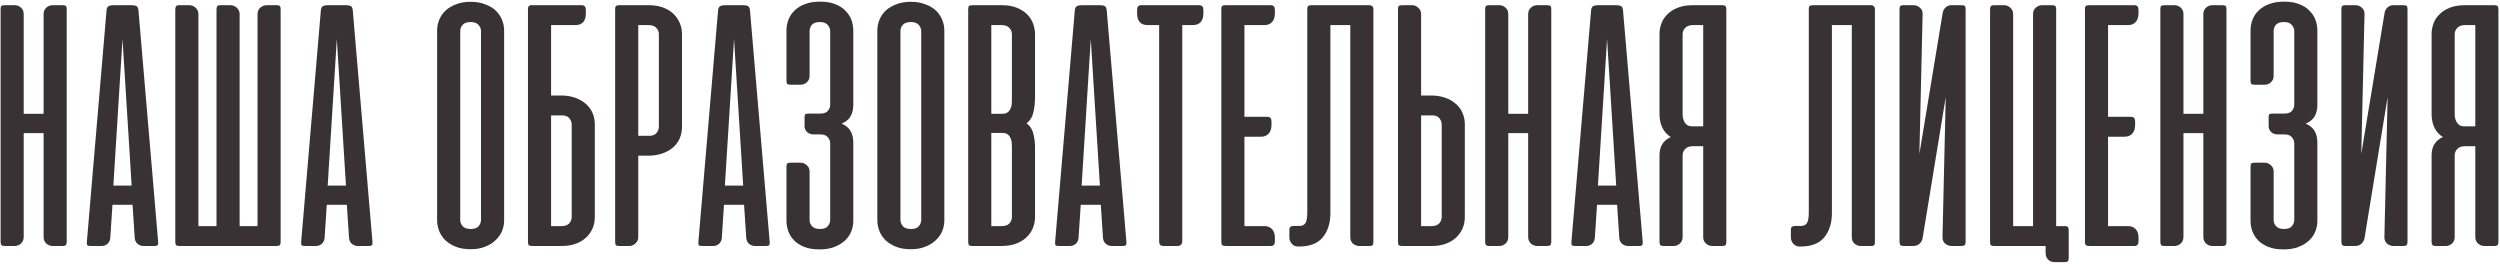 <?xml version="1.0" encoding="UTF-8"?> <svg xmlns="http://www.w3.org/2000/svg" width="1250" height="132" viewBox="0 0 1250 132" fill="none"> <path d="M33.356 120.85C33.356 121.626 33.207 122.194 32.908 122.552C32.609 122.85 32.042 123 31.206 123H26.458C25.144 123 24.039 122.582 23.144 121.746C22.248 120.909 21.8 119.805 21.8 118.431V66.562H11.856V118.431C11.856 119.805 11.408 120.909 10.512 121.746C9.616 122.582 8.512 123 7.198 123H2.45C1.614 123 1.046 122.85 0.748 122.552C0.449 122.194 0.3 121.626 0.3 120.85V4.66C0.3 3.884 0.419 3.346 0.658 3.048C0.897 2.749 1.464 2.6 2.36 2.6H7.377C8.571 2.6 9.616 3.018 10.512 3.854C11.408 4.63 11.856 5.705 11.856 7.079V56.887H21.8V7.079C21.8 5.705 22.248 4.63 23.144 3.854C24.039 3.018 25.084 2.6 26.279 2.6H31.296C32.191 2.6 32.759 2.749 32.998 3.048C33.237 3.346 33.356 3.884 33.356 4.66V120.85Z" fill="#393234"></path> <path d="M79.079 120.939C79.139 121.716 79.049 122.253 78.811 122.552C78.632 122.85 78.124 123 77.288 123H71.823C70.629 123 69.584 122.612 68.688 121.835C67.852 121.059 67.404 120.014 67.344 118.7L66.269 102.396H56.236L55.161 118.7C55.101 120.014 54.653 121.059 53.817 121.835C52.981 122.612 51.965 123 50.771 123H45.306C44.411 123 43.843 122.85 43.604 122.552C43.425 122.253 43.365 121.716 43.425 120.939L53.279 5.108C53.399 4.033 53.757 3.346 54.354 3.048C54.952 2.749 55.758 2.6 56.773 2.6H65.821C66.896 2.6 67.702 2.749 68.24 3.048C68.777 3.346 69.106 4.033 69.225 5.108L79.079 120.939ZM56.684 92.81H65.821L61.252 19.531L56.684 92.81Z" fill="#393234"></path> <path d="M140.323 120.85C140.323 121.626 140.174 122.194 139.875 122.552C139.577 122.85 139.009 123 138.173 123H89.709C88.872 123 88.305 122.85 88.006 122.552C87.767 122.253 87.648 121.686 87.648 120.85V4.929C87.648 4.093 87.767 3.496 88.006 3.137C88.305 2.779 88.872 2.6 89.709 2.6H94.635C95.83 2.6 96.875 3.018 97.771 3.854C98.727 4.69 99.204 5.735 99.204 6.989V113.056H108.252V4.929C108.252 4.093 108.372 3.496 108.611 3.137C108.849 2.779 109.417 2.6 110.313 2.6H115.15C116.404 2.6 117.479 3.018 118.375 3.854C119.331 4.69 119.808 5.735 119.808 6.989V113.056H128.767V7.079C128.767 5.705 129.215 4.63 130.111 3.854C131.066 3.018 132.141 2.6 133.336 2.6H138.352C139.188 2.6 139.726 2.749 139.965 3.048C140.204 3.346 140.323 3.884 140.323 4.66V120.85Z" fill="#393234"></path> <path d="M186.237 120.939C186.296 121.716 186.207 122.253 185.968 122.552C185.789 122.85 185.281 123 184.445 123H178.98C177.786 123 176.741 122.612 175.845 121.835C175.009 121.059 174.561 120.014 174.501 118.7L173.426 102.396H163.393L162.318 118.7C162.258 120.014 161.81 121.059 160.974 121.835C160.138 122.612 159.123 123 157.928 123H152.464C151.568 123 151.001 122.85 150.762 122.552C150.583 122.253 150.523 121.716 150.583 120.939L160.437 5.108C160.556 4.033 160.915 3.346 161.512 3.048C162.109 2.749 162.915 2.6 163.93 2.6H172.978C174.053 2.6 174.86 2.749 175.397 3.048C175.935 3.346 176.263 4.033 176.383 5.108L186.237 120.939ZM163.841 92.81H172.978L168.41 19.531L163.841 92.81Z" fill="#393234"></path> <path d="M218.558 15.231C218.558 13.38 218.917 11.588 219.633 9.856C220.35 8.124 221.395 6.601 222.769 5.287C224.202 3.973 225.964 2.928 228.054 2.152C230.145 1.316 232.563 0.898 235.31 0.898C238.058 0.898 240.476 1.316 242.567 2.152C244.717 2.928 246.479 3.973 247.852 5.287C249.226 6.601 250.271 8.124 250.988 9.856C251.704 11.588 252.063 13.38 252.063 15.231V110.189C252.063 111.921 251.734 113.653 251.077 115.385C250.42 117.057 249.375 118.58 247.942 119.954C246.568 121.328 244.836 122.432 242.746 123.269C240.656 124.164 238.177 124.612 235.31 124.612C232.444 124.612 229.965 124.194 227.875 123.358C225.785 122.522 224.023 121.417 222.59 120.044C221.216 118.67 220.201 117.117 219.544 115.385C218.887 113.653 218.558 111.921 218.558 110.189V15.231ZM230.115 109.921C230.115 111.115 230.533 112.19 231.369 113.146C232.205 114.041 233.549 114.489 235.4 114.489C237.192 114.489 238.476 114.041 239.252 113.146C240.088 112.19 240.506 111.115 240.506 109.921V15.589C240.506 14.395 240.088 13.35 239.252 12.454C238.416 11.498 237.102 11.021 235.31 11.021C233.459 11.021 232.115 11.498 231.279 12.454C230.503 13.35 230.115 14.395 230.115 15.589V109.921Z" fill="#393234"></path> <path d="M280.474 47.75C283.042 47.75 285.371 48.108 287.461 48.825C289.552 49.541 291.343 50.557 292.836 51.871C294.329 53.125 295.464 54.648 296.241 56.439C297.017 58.171 297.405 60.053 297.405 62.083V108.577C297.405 110.667 297.017 112.578 296.241 114.31C295.464 116.042 294.359 117.565 292.926 118.879C291.493 120.193 289.761 121.208 287.73 121.925C285.7 122.641 283.4 123 280.832 123H266.051C265.215 123 264.648 122.85 264.349 122.552C264.11 122.253 263.991 121.686 263.991 120.85V4.212C264.05 3.734 264.17 3.376 264.349 3.137C264.588 2.839 264.976 2.659 265.514 2.6H290.866C292.239 2.6 292.926 3.376 292.926 4.929V6.631C292.926 10.573 291.164 12.543 287.641 12.543H275.547V47.75H280.474ZM275.547 57.694V113.056H280.653C282.445 113.056 283.759 112.608 284.595 111.712C285.431 110.757 285.849 109.682 285.849 108.487V62.262C285.849 61.127 285.461 60.082 284.684 59.127C283.908 58.171 282.714 57.694 281.101 57.694H275.547Z" fill="#393234"></path> <path d="M319.131 77.85V118.61C319.131 119.864 318.654 120.909 317.698 121.746C316.802 122.582 315.757 123 314.563 123H309.636C308.799 123 308.232 122.85 307.933 122.552C307.695 122.253 307.575 121.686 307.575 120.85V4.75C307.575 3.914 307.695 3.346 307.933 3.048C308.232 2.749 308.799 2.6 309.636 2.6H324.417C326.985 2.6 329.284 2.958 331.315 3.675C333.345 4.391 335.077 5.407 336.511 6.721C337.944 8.034 339.049 9.587 339.825 11.379C340.601 13.111 340.99 14.992 340.99 17.023V63.516C340.99 65.547 340.601 67.458 339.825 69.25C339.049 70.982 337.914 72.505 336.421 73.819C334.928 75.073 333.136 76.058 331.046 76.775C328.956 77.491 326.626 77.85 324.058 77.85H319.131ZM324.686 67.906C326.298 67.906 327.492 67.428 328.269 66.473C329.045 65.517 329.433 64.472 329.433 63.337V17.112C329.433 15.918 329.015 14.873 328.179 13.977C327.343 13.021 326.029 12.543 324.238 12.543H319.131V67.906H324.686Z" fill="#393234"></path> <path d="M384.843 120.939C384.903 121.716 384.813 122.253 384.574 122.552C384.395 122.85 383.887 123 383.051 123H377.587C376.392 123 375.347 122.612 374.451 121.835C373.615 121.059 373.167 120.014 373.108 118.7L372.033 102.396H361.999L360.924 118.7C360.865 120.014 360.417 121.059 359.58 121.835C358.744 122.612 357.729 123 356.535 123H351.07C350.174 123 349.607 122.85 349.368 122.552C349.189 122.253 349.129 121.716 349.189 120.939L359.043 5.108C359.162 4.033 359.521 3.346 360.118 3.048C360.715 2.749 361.521 2.6 362.537 2.6H371.585C372.66 2.6 373.466 2.749 374.003 3.048C374.541 3.346 374.869 4.033 374.989 5.108L384.843 120.939ZM362.447 92.81H371.585L367.016 19.531L362.447 92.81Z" fill="#393234"></path> <path d="M406.67 67.189C405.416 67.189 404.371 66.801 403.535 66.025C402.698 65.189 402.28 64.203 402.28 63.069V58.679C402.28 57.843 402.4 57.335 402.639 57.156C402.937 56.917 403.505 56.798 404.341 56.798H410.074C411.866 56.798 413.15 56.35 413.926 55.454C414.703 54.498 415.091 53.483 415.091 52.408V15.589C415.091 14.395 414.673 13.35 413.837 12.454C413.06 11.498 411.746 11.021 409.895 11.021C408.103 11.021 406.789 11.469 405.953 12.364C405.177 13.26 404.789 14.365 404.789 15.679V37.985C404.789 39.239 404.341 40.285 403.445 41.121C402.549 41.957 401.474 42.375 400.22 42.375H395.293C394.457 42.375 393.889 42.225 393.591 41.927C393.352 41.628 393.232 41.121 393.232 40.404V15.231C393.232 13.38 393.561 11.588 394.218 9.856C394.875 8.124 395.89 6.601 397.264 5.287C398.637 3.914 400.369 2.839 402.46 2.062C404.61 1.226 407.148 0.808 410.074 0.808C412.941 0.808 415.419 1.226 417.51 2.062C419.6 2.839 421.302 3.914 422.616 5.287C423.989 6.601 425.005 8.124 425.662 9.856C426.319 11.588 426.647 13.38 426.647 15.231V52.587C426.647 54.678 426.199 56.529 425.303 58.141C424.407 59.694 422.914 60.919 420.824 61.814C422.914 62.71 424.407 63.964 425.303 65.577C426.199 67.13 426.647 69.011 426.647 71.221V110.458C426.647 112.19 426.319 113.922 425.662 115.654C425.005 117.326 423.96 118.849 422.526 120.223C421.153 121.537 419.391 122.612 417.241 123.448C415.151 124.284 412.642 124.702 409.716 124.702C406.73 124.702 404.191 124.284 402.101 123.448C400.011 122.612 398.309 121.507 396.995 120.133C395.681 118.759 394.726 117.237 394.128 115.564C393.531 113.892 393.232 112.19 393.232 110.458V83.404C393.232 82.568 393.352 82.03 393.591 81.791C393.889 81.493 394.457 81.344 395.293 81.344H400.31C401.444 81.344 402.46 81.762 403.355 82.598C404.311 83.374 404.789 84.449 404.789 85.823V110.01C404.789 111.205 405.207 112.25 406.043 113.146C406.879 114.041 408.223 114.489 410.074 114.489C411.866 114.489 413.15 114.012 413.926 113.056C414.703 112.1 415.091 111.085 415.091 110.01V71.668C415.091 70.474 414.673 69.429 413.837 68.533C413.06 67.637 411.746 67.189 409.895 67.189H406.67Z" fill="#393234"></path> <path d="M438.665 15.231C438.665 13.38 439.023 11.588 439.74 9.856C440.456 8.124 441.501 6.601 442.875 5.287C444.308 3.973 446.07 2.928 448.16 2.152C450.251 1.316 452.669 0.898 455.417 0.898C458.164 0.898 460.583 1.316 462.673 2.152C464.823 2.928 466.585 3.973 467.958 5.287C469.332 6.601 470.377 8.124 471.094 9.856C471.81 11.588 472.169 13.38 472.169 15.231V110.189C472.169 111.921 471.84 113.653 471.183 115.385C470.526 117.057 469.481 118.58 468.048 119.954C466.674 121.328 464.942 122.432 462.852 123.269C460.762 124.164 458.283 124.612 455.417 124.612C452.55 124.612 450.072 124.194 447.981 123.358C445.891 122.522 444.129 121.417 442.696 120.044C441.322 118.67 440.307 117.117 439.65 115.385C438.993 113.653 438.665 111.921 438.665 110.189V15.231ZM450.221 109.921C450.221 111.115 450.639 112.19 451.475 113.146C452.311 114.041 453.655 114.489 455.506 114.489C457.298 114.489 458.582 114.041 459.358 113.146C460.195 112.19 460.613 111.115 460.613 109.921V15.589C460.613 14.395 460.195 13.35 459.358 12.454C458.522 11.498 457.208 11.021 455.417 11.021C453.565 11.021 452.222 11.498 451.385 12.454C450.609 13.35 450.221 14.395 450.221 15.589V109.921Z" fill="#393234"></path> <path d="M486.157 123C485.321 123 484.754 122.85 484.455 122.552C484.216 122.253 484.097 121.686 484.097 120.85V4.75C484.097 3.914 484.216 3.346 484.455 3.048C484.754 2.749 485.321 2.6 486.157 2.6H500.939C503.925 2.6 506.463 3.048 508.553 3.944C510.703 4.839 512.435 5.974 513.749 7.348C515.063 8.721 516.018 10.274 516.616 12.006C517.213 13.738 517.511 15.41 517.511 17.023V48.556C517.511 51.243 517.243 53.752 516.705 56.081C516.227 58.41 515.093 60.262 513.301 61.635C515.093 63.009 516.227 64.8 516.705 67.01C517.243 69.16 517.511 71.4 517.511 73.729V108.577C517.511 110.189 517.213 111.862 516.616 113.594C516.018 115.266 515.033 116.819 513.659 118.252C512.345 119.625 510.614 120.76 508.464 121.656C506.314 122.552 503.686 123 500.58 123H486.157ZM495.653 66.473V113.056H500.759C502.551 113.056 503.865 112.608 504.701 111.712C505.537 110.757 505.955 109.682 505.955 108.487V73.819C505.955 73.042 505.925 72.236 505.866 71.4C505.806 70.504 505.597 69.698 505.238 68.981C504.94 68.264 504.462 67.667 503.805 67.189C503.208 66.712 502.342 66.473 501.207 66.473H495.653ZM495.653 12.543V56.887H501.207C502.342 56.887 503.208 56.648 503.805 56.171C504.462 55.693 504.94 55.096 505.238 54.379C505.597 53.662 505.806 52.886 505.866 52.05C505.925 51.154 505.955 50.318 505.955 49.541V17.112C505.955 15.918 505.537 14.873 504.701 13.977C503.865 13.021 502.551 12.543 500.759 12.543H495.653Z" fill="#393234"></path> <path d="M563.212 120.939C563.272 121.716 563.183 122.253 562.944 122.552C562.764 122.85 562.257 123 561.421 123H555.956C554.762 123 553.717 122.612 552.821 121.835C551.985 121.059 551.537 120.014 551.477 118.7L550.402 102.396H540.369L539.294 118.7C539.234 120.014 538.786 121.059 537.95 121.835C537.114 122.612 536.098 123 534.904 123H529.439C528.544 123 527.976 122.85 527.737 122.552C527.558 122.253 527.499 121.716 527.558 120.939L537.412 5.108C537.532 4.033 537.89 3.346 538.487 3.048C539.085 2.749 539.891 2.6 540.906 2.6H549.954C551.029 2.6 551.835 2.749 552.373 3.048C552.91 3.346 553.239 4.033 553.358 5.108L563.212 120.939ZM540.817 92.81H549.954L545.385 19.531L540.817 92.81Z" fill="#393234"></path> <path d="M599.641 2.6C601.015 2.6 601.702 3.376 601.702 4.929V6.631C601.702 8.602 601.224 10.095 600.268 11.11C599.373 12.066 598.089 12.543 596.416 12.543H591.131V120.491C591.131 122.164 590.295 123 588.623 123H581.993C581.098 123 580.471 122.821 580.112 122.462C579.754 122.044 579.575 121.387 579.575 120.491V12.543H573.841C570.318 12.543 568.556 10.573 568.556 6.631V4.929C568.556 3.376 569.243 2.6 570.616 2.6H599.641Z" fill="#393234"></path> <path d="M635.387 2.6C636.761 2.6 637.448 3.376 637.448 4.929V6.631C637.448 8.542 636.97 10.005 636.014 11.021C635.119 12.036 633.835 12.543 632.162 12.543H622.219V58.41H633.685C635.059 58.41 635.746 59.157 635.746 60.65V62.441C635.746 64.353 635.268 65.816 634.312 66.831C633.417 67.846 632.133 68.354 630.46 68.354H622.219V113.056H632.162C633.835 113.056 635.119 113.564 636.014 114.579C636.97 115.534 637.448 116.998 637.448 118.969V120.671C637.448 122.223 636.761 123 635.387 123H613.26C612.126 123 611.409 122.85 611.11 122.552C610.812 122.253 610.662 121.686 610.662 120.85V4.75C610.662 3.914 610.782 3.346 611.021 3.048C611.319 2.749 611.887 2.6 612.723 2.6H635.387Z" fill="#393234"></path> <path d="M653.642 4.75C653.642 3.914 653.762 3.346 654.001 3.048C654.299 2.749 654.867 2.6 655.703 2.6H684.459C685.295 2.6 685.862 2.779 686.161 3.137C686.519 3.436 686.698 3.973 686.698 4.75V120.939C686.698 121.716 686.579 122.253 686.34 122.552C686.101 122.85 685.534 123 684.638 123H679.711C678.517 123 677.442 122.612 676.486 121.835C675.59 120.999 675.142 119.894 675.142 118.521V12.543H665.198V106.516C665.198 111.533 663.914 115.594 661.346 118.7C658.838 121.746 654.837 123.269 649.342 123.269H649.073C647.819 123.269 646.774 122.821 645.938 121.925C645.102 120.969 644.684 119.894 644.684 118.7V115.027C644.684 114.191 644.863 113.653 645.221 113.414C645.58 113.116 646.177 112.966 647.013 112.966H650.059C651.194 112.907 652.06 112.459 652.657 111.623C653.314 110.727 653.642 108.905 653.642 106.158V4.75Z" fill="#393234"></path> <path d="M710.552 47.75V6.989C710.552 5.735 710.075 4.69 709.119 3.854C708.223 3.018 707.178 2.6 705.984 2.6H701.056C700.22 2.6 699.653 2.749 699.354 3.048C699.115 3.346 698.996 3.914 698.996 4.75V120.85C698.996 121.686 699.115 122.253 699.354 122.552C699.653 122.85 700.22 123 701.056 123H715.838C718.406 123 720.705 122.641 722.736 121.925C724.766 121.208 726.498 120.193 727.931 118.879C729.365 117.565 730.47 116.042 731.246 114.31C732.022 112.519 732.411 110.607 732.411 108.577V62.083C732.411 60.053 732.022 58.171 731.246 56.439C730.47 54.648 729.335 53.125 727.842 51.871C726.349 50.557 724.557 49.541 722.467 48.825C720.377 48.108 718.047 47.75 715.479 47.75H710.552ZM716.106 57.694C717.719 57.694 718.913 58.171 719.69 59.127C720.466 60.082 720.854 61.127 720.854 62.262V108.487C720.854 109.682 720.436 110.757 719.6 111.712C718.764 112.608 717.45 113.056 715.659 113.056H710.552V57.694H716.106Z" fill="#393234"></path> <path d="M775.637 120.85C775.637 121.626 775.488 122.194 775.189 122.552C774.89 122.85 774.323 123 773.487 123H768.739C767.425 123 766.32 122.582 765.424 121.746C764.528 120.909 764.081 119.805 764.081 118.431V66.562H754.137V118.431C754.137 119.805 753.689 120.909 752.793 121.746C751.897 122.582 750.792 123 749.478 123H744.731C743.894 123 743.327 122.85 743.029 122.552C742.73 122.194 742.581 121.626 742.581 120.85V4.66C742.581 3.884 742.7 3.346 742.939 3.048C743.178 2.749 743.745 2.6 744.641 2.6H749.658C750.852 2.6 751.897 3.018 752.793 3.854C753.689 4.63 754.137 5.705 754.137 7.079V56.887H764.081V7.079C764.081 5.705 764.528 4.63 765.424 3.854C766.32 3.018 767.365 2.6 768.56 2.6H773.576C774.472 2.6 775.04 2.749 775.279 3.048C775.517 3.346 775.637 3.884 775.637 4.66V120.85Z" fill="#393234"></path> <path d="M821.36 120.939C821.42 121.716 821.33 122.253 821.091 122.552C820.912 122.85 820.405 123 819.568 123H814.104C812.909 123 811.864 122.612 810.969 121.835C810.132 121.059 809.684 120.014 809.625 118.7L808.55 102.396H798.516L797.441 118.7C797.382 120.014 796.934 121.059 796.098 121.835C795.262 122.612 794.246 123 793.052 123H787.587C786.691 123 786.124 122.85 785.885 122.552C785.706 122.253 785.646 121.716 785.706 120.939L795.56 5.108C795.68 4.033 796.038 3.346 796.635 3.048C797.232 2.749 798.039 2.6 799.054 2.6H808.102C809.177 2.6 809.983 2.749 810.521 3.048C811.058 3.346 811.387 4.033 811.506 5.108L821.36 120.939ZM798.964 92.81H808.102L803.533 19.531L798.964 92.81Z" fill="#393234"></path> <path d="M829.75 120.85C829.75 121.686 829.899 122.253 830.198 122.552C830.496 122.85 831.064 123 831.9 123H836.827C838.021 123 839.066 122.582 839.962 121.746C840.858 120.909 841.306 119.864 841.306 118.61V77.671C841.306 76.476 841.724 75.431 842.56 74.535C843.396 73.58 844.71 73.102 846.502 73.102H851.608V118.61C851.608 119.864 852.056 120.909 852.952 121.746C853.907 122.582 854.982 123 856.177 123H861.104C861.94 123 862.477 122.85 862.716 122.552C863.015 122.253 863.164 121.686 863.164 120.85V4.75C863.164 3.914 863.015 3.346 862.716 3.048C862.477 2.749 861.94 2.6 861.104 2.6H846.323C843.456 2.6 840.977 3.018 838.887 3.854C836.857 4.63 835.154 5.705 833.781 7.079C832.407 8.393 831.392 9.916 830.735 11.648C830.078 13.38 829.75 15.171 829.75 17.023V56.887C829.75 62.262 831.631 66.144 835.393 68.533C831.631 70.205 829.75 73.221 829.75 77.581V120.85ZM851.608 12.543V63.158H846.054C845.158 63.158 844.382 62.979 843.725 62.621C843.127 62.203 842.65 61.695 842.291 61.098C841.933 60.441 841.664 59.754 841.485 59.037C841.366 58.261 841.306 57.484 841.306 56.708V17.112C841.306 15.918 841.724 14.873 842.56 13.977C843.396 13.021 844.71 12.543 846.502 12.543H851.608Z" fill="#393234"></path> <path d="M904.399 4.75C904.399 3.914 904.519 3.346 904.758 3.048C905.056 2.749 905.624 2.6 906.46 2.6H935.216C936.052 2.6 936.62 2.779 936.918 3.137C937.277 3.436 937.456 3.973 937.456 4.75V120.939C937.456 121.716 937.336 122.253 937.097 122.552C936.858 122.85 936.291 123 935.395 123H930.468C929.274 123 928.199 122.612 927.243 121.835C926.347 120.999 925.899 119.894 925.899 118.521V12.543H915.956V106.516C915.956 111.533 914.672 115.594 912.104 118.7C909.595 121.746 905.594 123.269 900.099 123.269H899.831C898.577 123.269 897.531 122.821 896.695 121.925C895.859 120.969 895.441 119.894 895.441 118.7V115.027C895.441 114.191 895.62 113.653 895.979 113.414C896.337 113.116 896.934 112.966 897.77 112.966H900.816C901.951 112.907 902.817 112.459 903.414 111.623C904.071 110.727 904.399 108.905 904.399 106.158V4.75Z" fill="#393234"></path> <path d="M949.753 120.85C949.753 121.626 949.903 122.194 950.201 122.552C950.5 122.85 951.067 123 951.903 123H956.651C957.846 123 958.861 122.641 959.697 121.925C960.533 121.208 961.071 120.253 961.31 119.058L972.866 48.556L971.253 118.431C971.194 119.805 971.612 120.909 972.507 121.746C973.463 122.582 974.598 123 975.912 123H980.659C981.496 123 982.063 122.85 982.362 122.552C982.66 122.194 982.81 121.626 982.81 120.85V4.66C982.81 3.884 982.69 3.346 982.451 3.048C982.212 2.749 981.645 2.6 980.749 2.6H975.732C974.598 2.6 973.642 2.958 972.866 3.675C972.089 4.332 971.582 5.257 971.343 6.452L959.697 76.954L961.31 7.079C961.369 5.705 960.921 4.63 959.966 3.854C959.07 3.018 958.025 2.6 956.83 2.6H951.814C950.918 2.6 950.35 2.749 950.112 3.048C949.873 3.346 949.753 3.884 949.753 4.66V120.85Z" fill="#393234"></path> <path d="M995.029 120.85V4.929C995.029 4.093 995.148 3.496 995.387 3.137C995.686 2.779 996.253 2.6 997.089 2.6H1002.02C1003.21 2.6 1004.26 3.018 1005.15 3.854C1006.11 4.69 1006.58 5.735 1006.58 6.989V113.056H1016.53V7.079C1016.53 5.705 1016.98 4.63 1017.87 3.854C1018.77 3.018 1019.81 2.6 1021.01 2.6H1026.02C1026.86 2.6 1027.4 2.749 1027.64 3.048C1027.94 3.346 1028.08 3.884 1028.08 4.66V113.056H1032.38C1033.22 113.056 1033.76 113.235 1034 113.594C1034.24 113.892 1034.36 114.459 1034.36 115.296V128.912C1034.36 129.748 1034.21 130.316 1033.91 130.614C1033.67 130.913 1033.13 131.062 1032.3 131.062H1027.37C1025.99 131.062 1024.89 130.644 1024.05 129.808C1023.22 128.972 1022.8 127.837 1022.8 126.404V123H997.089C996.253 123 995.686 122.85 995.387 122.552C995.148 122.253 995.029 121.686 995.029 120.85Z" fill="#393234"></path> <path d="M1067.2 2.6C1068.58 2.6 1069.26 3.376 1069.26 4.929V6.631C1069.26 8.542 1068.78 10.005 1067.83 11.021C1066.93 12.036 1065.65 12.543 1063.98 12.543H1054.03V58.41H1065.5C1066.87 58.41 1067.56 59.157 1067.56 60.65V62.441C1067.56 64.353 1067.08 65.816 1066.13 66.831C1065.23 67.846 1063.95 68.354 1062.27 68.354H1054.03V113.056H1063.98C1065.65 113.056 1066.93 113.564 1067.83 114.579C1068.78 115.534 1069.26 116.998 1069.26 118.969V120.671C1069.26 122.223 1068.58 123 1067.2 123H1045.07C1043.94 123 1043.22 122.85 1042.92 122.552C1042.63 122.253 1042.48 121.686 1042.48 120.85V4.75C1042.48 3.914 1042.6 3.346 1042.83 3.048C1043.13 2.749 1043.7 2.6 1044.54 2.6H1067.2Z" fill="#393234"></path> <path d="M1113.23 120.85C1113.23 121.626 1113.08 122.194 1112.78 122.552C1112.48 122.85 1111.91 123 1111.08 123H1106.33C1105.02 123 1103.91 122.582 1103.01 121.746C1102.12 120.909 1101.67 119.805 1101.67 118.431V66.562H1091.73V118.431C1091.73 119.805 1091.28 120.909 1090.38 121.746C1089.49 122.582 1088.38 123 1087.07 123H1082.32C1081.48 123 1080.92 122.85 1080.62 122.552C1080.32 122.194 1080.17 121.626 1080.17 120.85V4.66C1080.17 3.884 1080.29 3.346 1080.53 3.048C1080.77 2.749 1081.34 2.6 1082.23 2.6H1087.25C1088.44 2.6 1089.49 3.018 1090.38 3.854C1091.28 4.63 1091.73 5.705 1091.73 7.079V56.887H1101.67V7.079C1101.67 5.705 1102.12 4.63 1103.01 3.854C1103.91 3.018 1104.96 2.6 1106.15 2.6H1111.17C1112.06 2.6 1112.63 2.749 1112.87 3.048C1113.11 3.346 1113.23 3.884 1113.23 4.66V120.85Z" fill="#393234"></path> <path d="M1138.7 67.189C1137.45 67.189 1136.41 66.801 1135.57 66.025C1134.73 65.189 1134.32 64.203 1134.32 63.069V58.679C1134.32 57.843 1134.43 57.335 1134.67 57.156C1134.97 56.917 1135.54 56.798 1136.38 56.798H1142.11C1143.9 56.798 1145.18 56.35 1145.96 55.454C1146.74 54.498 1147.13 53.483 1147.13 52.408V15.589C1147.13 14.395 1146.71 13.35 1145.87 12.454C1145.09 11.498 1143.78 11.021 1141.93 11.021C1140.14 11.021 1138.82 11.469 1137.99 12.364C1137.21 13.26 1136.82 14.365 1136.82 15.679V37.985C1136.82 39.239 1136.38 40.285 1135.48 41.121C1134.58 41.957 1133.51 42.375 1132.25 42.375H1127.33C1126.49 42.375 1125.92 42.225 1125.63 41.927C1125.39 41.628 1125.27 41.121 1125.27 40.404V15.231C1125.27 13.38 1125.6 11.588 1126.25 9.856C1126.91 8.124 1127.92 6.601 1129.3 5.287C1130.67 3.914 1132.4 2.839 1134.49 2.062C1136.64 1.226 1139.18 0.808 1142.11 0.808C1144.98 0.808 1147.45 1.226 1149.54 2.062C1151.63 2.839 1153.34 3.914 1154.65 5.287C1156.02 6.601 1157.04 8.124 1157.7 9.856C1158.35 11.588 1158.68 13.38 1158.68 15.231V52.587C1158.68 54.678 1158.23 56.529 1157.34 58.141C1156.44 59.694 1154.95 60.919 1152.86 61.814C1154.95 62.71 1156.44 63.964 1157.34 65.577C1158.23 67.13 1158.68 69.011 1158.68 71.221V110.458C1158.68 112.19 1158.35 113.922 1157.7 115.654C1157.04 117.326 1155.99 118.849 1154.56 120.223C1153.19 121.537 1151.43 122.612 1149.28 123.448C1147.19 124.284 1144.68 124.702 1141.75 124.702C1138.76 124.702 1136.23 124.284 1134.14 123.448C1132.05 122.612 1130.34 121.507 1129.03 120.133C1127.72 118.759 1126.76 117.237 1126.16 115.564C1125.57 113.892 1125.27 112.19 1125.27 110.458V83.404C1125.27 82.568 1125.39 82.03 1125.63 81.791C1125.92 81.493 1126.49 81.344 1127.33 81.344H1132.34C1133.48 81.344 1134.49 81.762 1135.39 82.598C1136.35 83.374 1136.82 84.449 1136.82 85.823V110.01C1136.82 111.205 1137.24 112.25 1138.08 113.146C1138.91 114.041 1140.26 114.489 1142.11 114.489C1143.9 114.489 1145.18 114.012 1145.96 113.056C1146.74 112.1 1147.13 111.085 1147.13 110.01V71.668C1147.13 70.474 1146.71 69.429 1145.87 68.533C1145.09 67.637 1143.78 67.189 1141.93 67.189H1138.7Z" fill="#393234"></path> <path d="M1170.7 120.85C1170.7 121.626 1170.85 122.194 1171.15 122.552C1171.45 122.85 1172.01 123 1172.85 123H1177.6C1178.79 123 1179.81 122.641 1180.64 121.925C1181.48 121.208 1182.02 120.253 1182.26 119.058L1193.81 48.556L1192.2 118.431C1192.14 119.805 1192.56 120.909 1193.45 121.746C1194.41 122.582 1195.54 123 1196.86 123H1201.61C1202.44 123 1203.01 122.85 1203.31 122.552C1203.61 122.194 1203.76 121.626 1203.76 120.85V4.66C1203.76 3.884 1203.64 3.346 1203.4 3.048C1203.16 2.749 1202.59 2.6 1201.7 2.6H1196.68C1195.54 2.6 1194.59 2.958 1193.81 3.675C1193.04 4.332 1192.53 5.257 1192.29 6.452L1180.64 76.954L1182.26 7.079C1182.32 5.705 1181.87 4.63 1180.91 3.854C1180.02 3.018 1178.97 2.6 1177.78 2.6H1172.76C1171.86 2.6 1171.3 2.749 1171.06 3.048C1170.82 3.346 1170.7 3.884 1170.7 4.66V120.85Z" fill="#393234"></path> <path d="M1215.8 120.85C1215.8 121.686 1215.94 122.253 1216.24 122.552C1216.54 122.85 1217.11 123 1217.95 123H1222.87C1224.07 123 1225.11 122.582 1226.01 121.746C1226.9 120.909 1227.35 119.864 1227.35 118.61V77.671C1227.35 76.476 1227.77 75.431 1228.61 74.535C1229.44 73.58 1230.76 73.102 1232.55 73.102H1237.65V118.61C1237.65 119.864 1238.1 120.909 1239 121.746C1239.95 122.582 1241.03 123 1242.22 123H1247.15C1247.99 123 1248.52 122.85 1248.76 122.552C1249.06 122.253 1249.21 121.686 1249.21 120.85V4.75C1249.21 3.914 1249.06 3.346 1248.76 3.048C1248.52 2.749 1247.99 2.6 1247.15 2.6H1232.37C1229.5 2.6 1227.02 3.018 1224.93 3.854C1222.9 4.63 1221.2 5.705 1219.83 7.079C1218.45 8.393 1217.44 9.916 1216.78 11.648C1216.12 13.38 1215.8 15.171 1215.8 17.023V56.887C1215.8 62.262 1217.68 66.144 1221.44 68.533C1217.68 70.205 1215.8 73.221 1215.8 77.581V120.85ZM1237.65 12.543V63.158H1232.1C1231.2 63.158 1230.43 62.979 1229.77 62.621C1229.17 62.203 1228.7 61.695 1228.34 61.098C1227.98 60.441 1227.71 59.754 1227.53 59.037C1227.41 58.261 1227.35 57.484 1227.35 56.708V17.112C1227.35 15.918 1227.77 14.873 1228.61 13.977C1229.44 13.021 1230.76 12.543 1232.55 12.543H1237.65Z" fill="#393234"></path> </svg> 